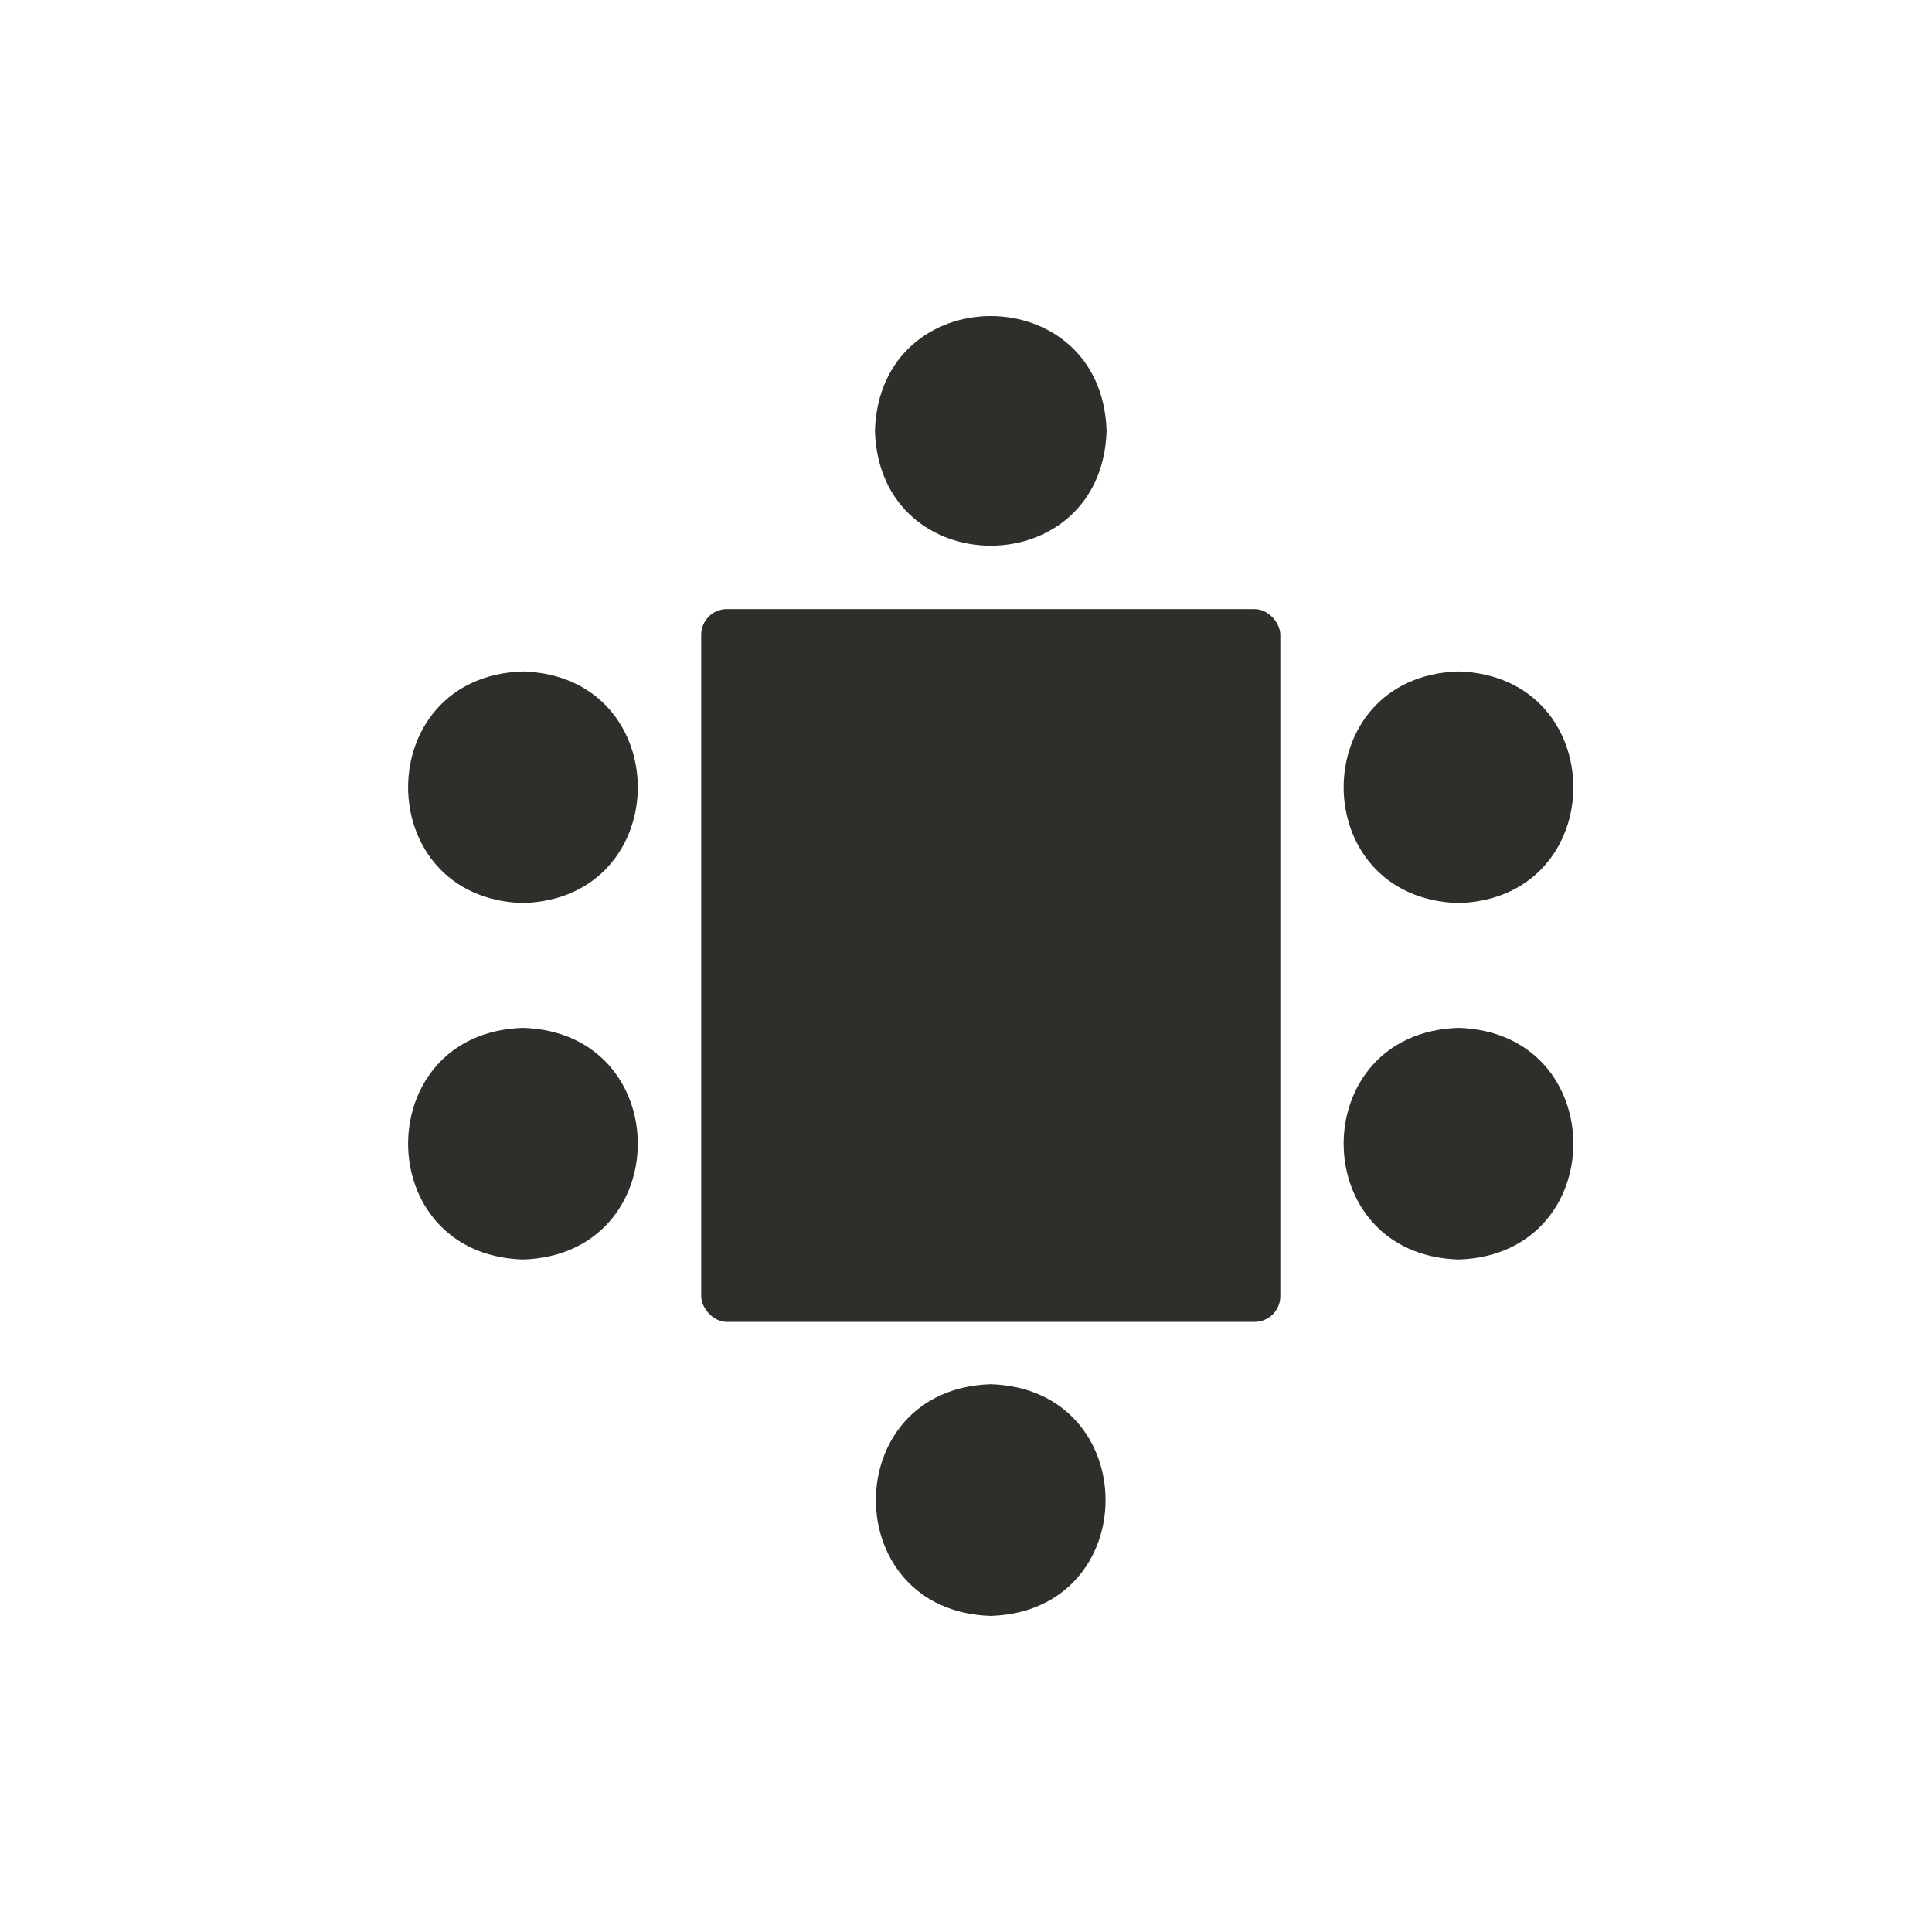 <svg xmlns="http://www.w3.org/2000/svg" xmlns:xlink="http://www.w3.org/1999/xlink" width="75" height="75" viewBox="0 0 75 75">
  <defs>
    <clipPath id="clip-mr_block_ok">
      <rect width="75" height="75"/>
    </clipPath>
  </defs>
  <g id="mr_block_ok" clip-path="url(#clip-mr_block_ok)">
    <rect width="75" height="75" fill="rgba(255,255,255,0)"/>
    <g id="mr_block" transform="translate(10 9.447)">
      <rect id="Rectangle_1" data-name="Rectangle 1" width="22.482" height="27.671" rx="1" transform="translate(17.22 14.198)" fill="#302e2b"/>
      <path id="Path_6" data-name="Path 6" d="M35.793,7.28c-.183-5.944-8.81-5.942-8.993,0C26.983,13.223,35.61,13.222,35.793,7.28Z" transform="translate(-2.835 0)" fill="#302e2b"/>
      <path id="Path_7" data-name="Path 7" d="M52.3,18.777c-5.944.183-5.942,8.81,0,8.993C58.246,27.587,58.245,18.96,52.3,18.777Z" transform="translate(-5.682 -2.159)" fill="#302e2b"/>
      <path id="Path_8" data-name="Path 8" d="M52.3,34.777c-5.944.184-5.942,8.81,0,8.993C58.246,43.587,58.245,34.96,52.3,34.777Z" transform="translate(-5.682 -4.323)" fill="#302e2b"/>
      <path id="Path_9" data-name="Path 9" d="M10.3,18.777c-5.944.183-5.942,8.81,0,8.993C16.246,27.587,16.245,18.96,10.3,18.777Z" transform="translate(0 -2.159)" fill="#302e2b"/>
      <path id="Path_10" data-name="Path 10" d="M10.3,34.777c-5.944.184-5.942,8.81,0,8.993C16.246,43.587,16.245,34.96,10.3,34.777Z" transform="translate(0 -4.323)" fill="#302e2b"/>
      <path id="Path_11" data-name="Path 11" d="M31.3,50.777c-5.944.184-5.942,8.81,0,8.993C37.246,59.587,37.245,50.96,31.3,50.777Z" transform="translate(-2.841 -6.488)" fill="#302e2b"/>
    </g>
  </g>
</svg>
